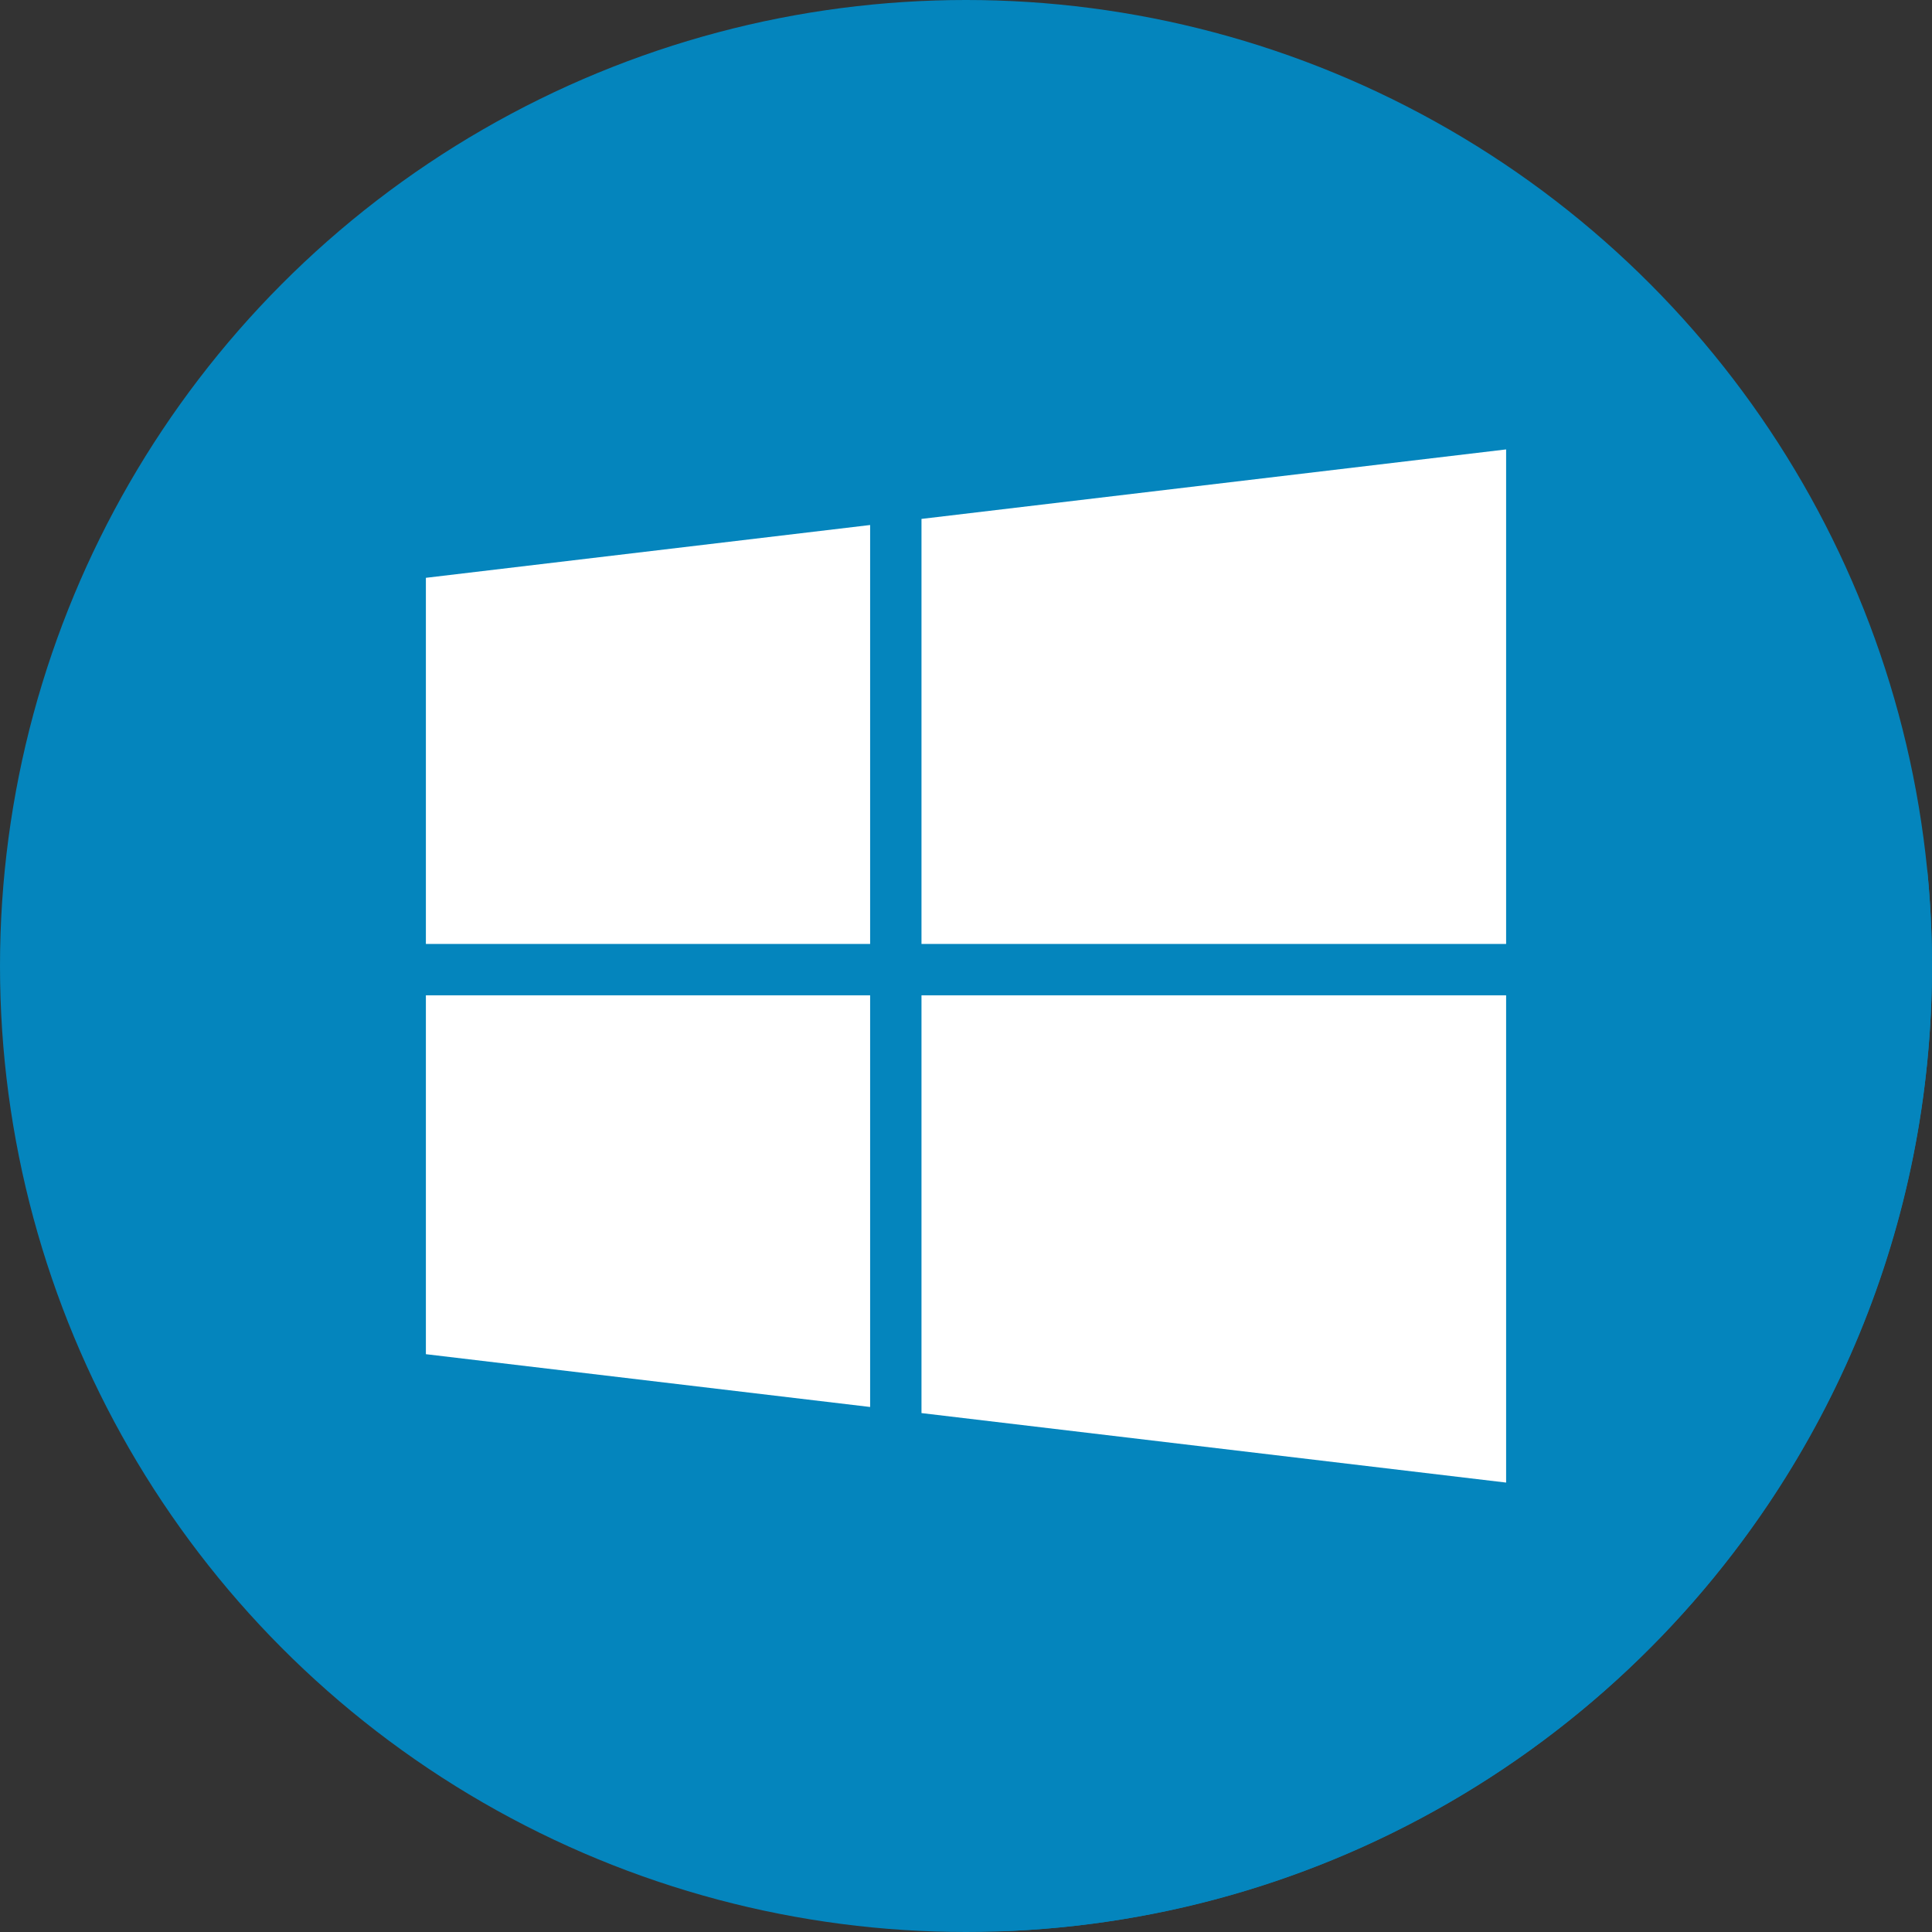 <svg xmlns="http://www.w3.org/2000/svg" version="1.1" xmlns:xlink="http://www.w3.org/1999/xlink" width="512" height="512" x="0" y="0" viewBox="0 0 512 512" style="enable-background:new 0 0 512 512" xml:space="preserve" class=""><rect x="0" y="0" width="512" height="512" fill="#333333" stroke="none"/><g><circle cx="256" cy="256" r="256" style="" fill="#0485bd" data-original="#05cdff" opacity="1" class=""></circle><path d="M510.758 230.723 399.136 119.101l-154.932 18.415v15.228l-13.61-13.61-117.73 13.993v97.031l13.61 13.61h-13.61v95.104l152.923 152.923C402.634 506.649 512 394.106 512 256c0-8.53-.427-16.961-1.242-25.277z" style="" fill="#0485bd" data-original="#0485bd" class="" opacity="1"></path><path d="M230.594 250.159V139.134l-117.73 13.994v97.031zM244.204 250.159h154.933V119.101l-154.933 18.415zM230.594 263.769h-117.73v95.104l117.73 13.993zM244.204 263.769v110.714l154.933 18.416v-129.13z" style="" fill="#ffffff" data-original="#ffffff" class=""></path></g></svg>